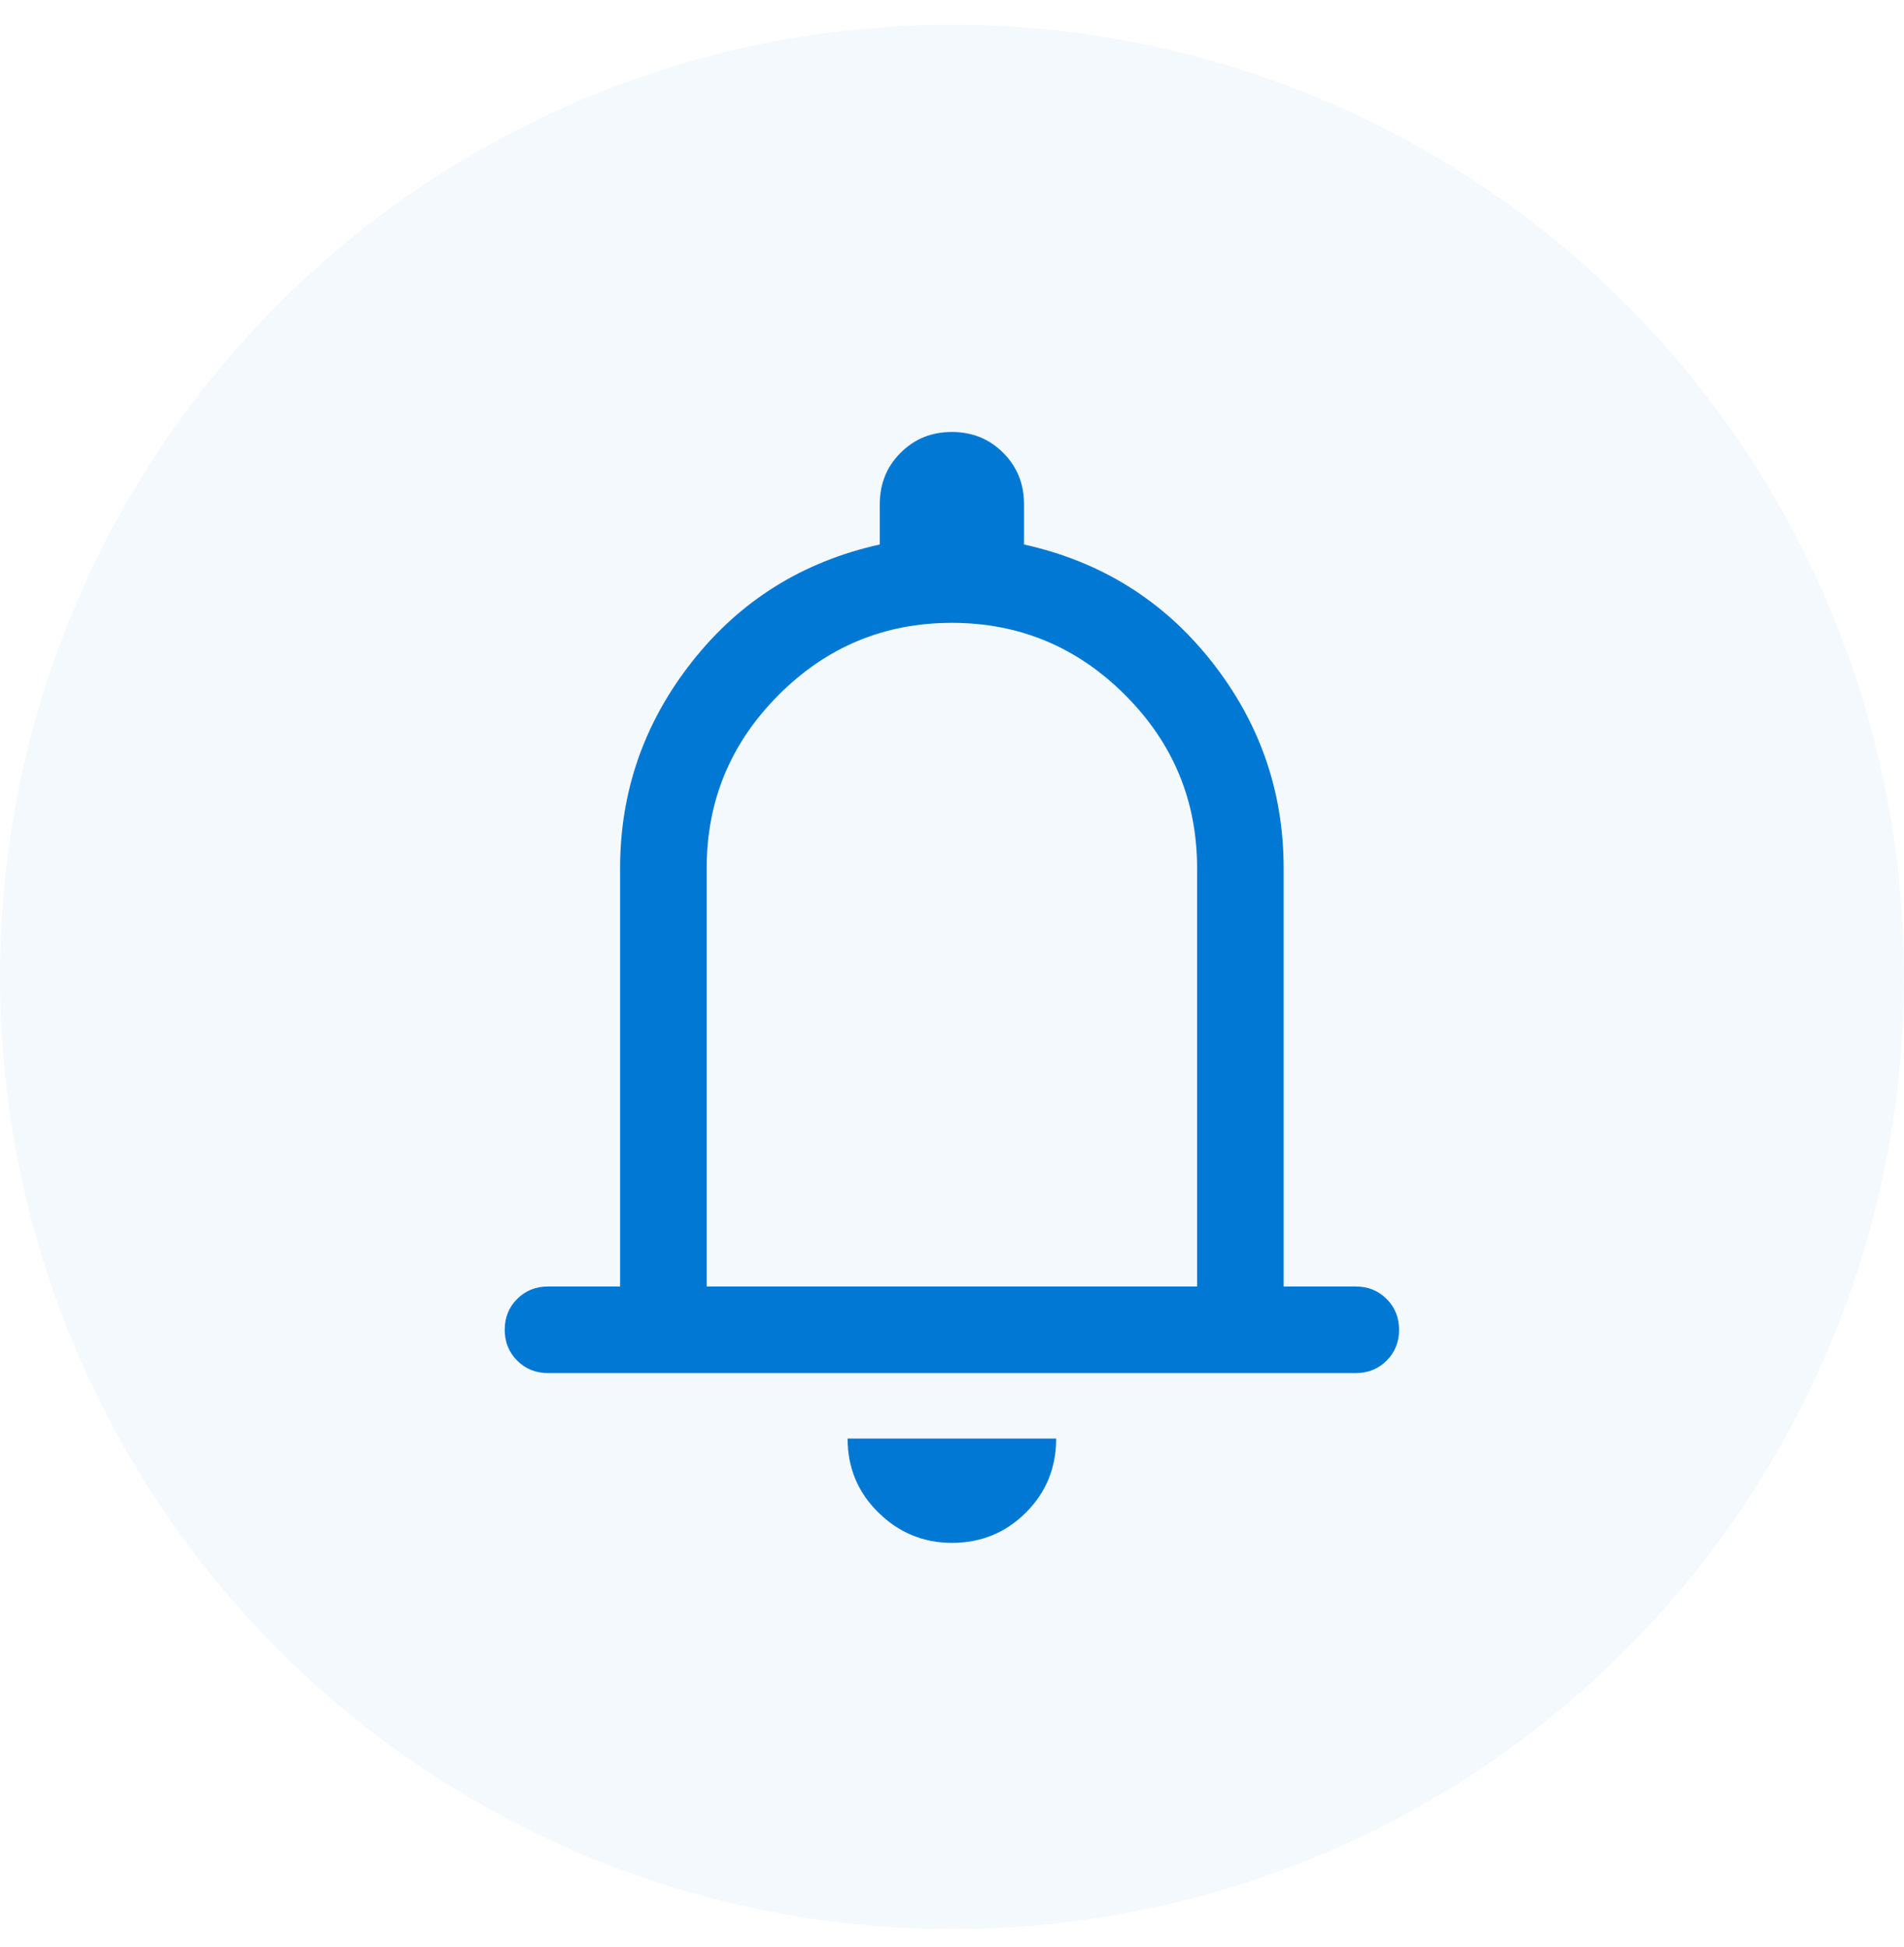 <svg width="45" height="46" viewBox="0 0 45 46" fill="none" xmlns="http://www.w3.org/2000/svg">
<circle cx="22.5" cy="23.084" r="22.5" fill="#0078D4" fill-opacity="0.05"/>
<mask id="mask0_181_10096" style="mask-type:alpha" maskUnits="userSpaceOnUse" x="6" y="6" width="33" height="34">
<rect x="6.134" y="6.72" width="32.727" height="32.727" fill="#D9D9D9"/>
</mask>
<g mask="url(#mask0_181_10096)">
<path d="M12.952 32.446C12.662 32.446 12.419 32.348 12.223 32.151C12.027 31.955 11.929 31.712 11.929 31.422C11.929 31.133 12.027 30.89 12.223 30.694C12.419 30.498 12.662 30.4 12.952 30.4H14.656V20.514C14.656 18.698 15.225 17.069 16.361 15.63C17.497 14.19 18.975 13.269 20.793 12.867V11.913C20.793 11.432 20.957 11.027 21.285 10.7C21.612 10.372 22.017 10.208 22.497 10.208C22.978 10.208 23.383 10.372 23.71 10.7C24.038 11.027 24.202 11.432 24.202 11.913V12.867C26.02 13.269 27.497 14.19 28.634 15.63C29.77 17.069 30.338 18.698 30.338 20.514V30.4H32.043C32.333 30.4 32.575 30.498 32.772 30.695C32.968 30.891 33.066 31.134 33.066 31.424C33.066 31.713 32.968 31.956 32.772 32.152C32.575 32.348 32.333 32.446 32.043 32.446H12.952ZM22.497 36.458C21.826 36.458 21.247 36.219 20.761 35.742C20.275 35.265 20.032 34.682 20.032 33.993H24.962C24.962 34.682 24.724 35.265 24.247 35.742C23.769 36.219 23.186 36.458 22.497 36.458ZM16.702 30.4H28.293V20.514C28.293 18.92 27.725 17.556 26.59 16.421C25.454 15.286 24.089 14.718 22.495 14.718C20.9 14.718 19.536 15.286 18.403 16.421C17.269 17.556 16.702 18.92 16.702 20.514V30.4Z" fill="#0078D4"/>
</g>
</svg>

